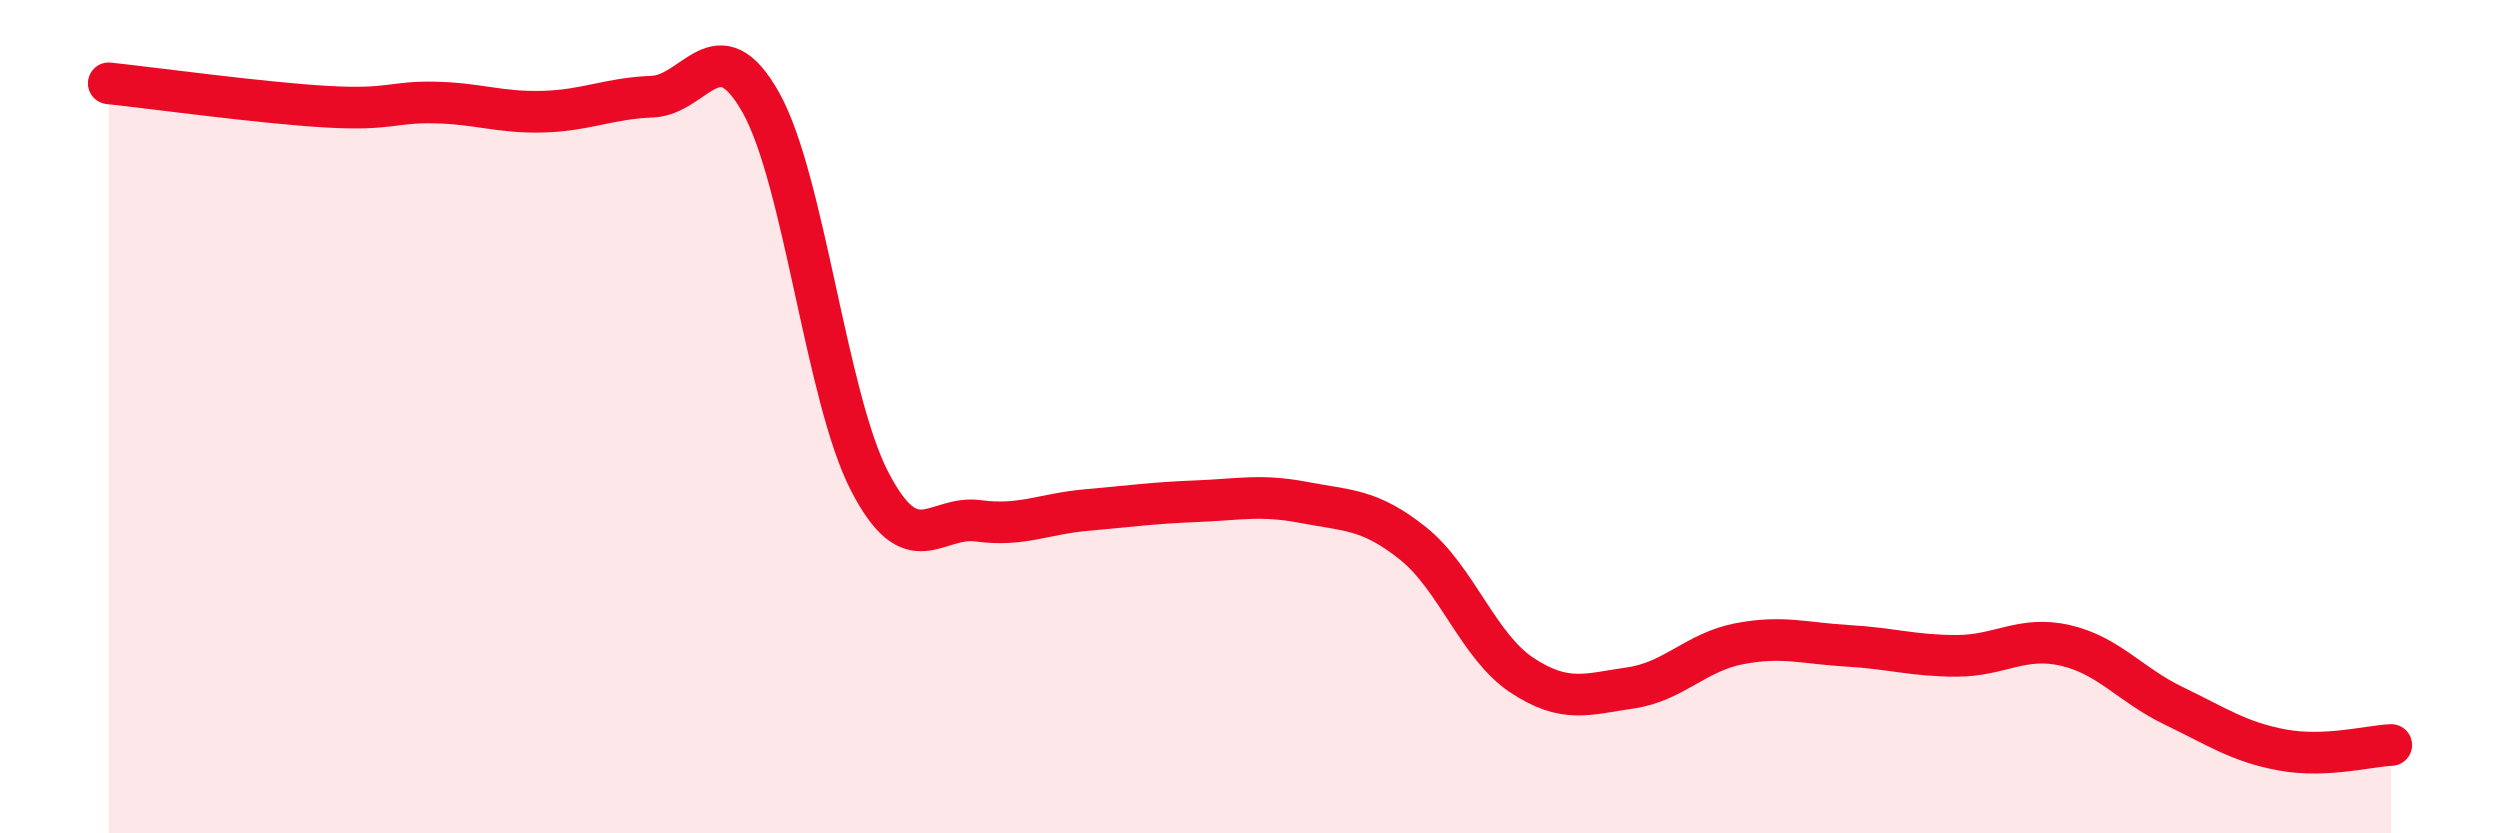 
    <svg width="60" height="20" viewBox="0 0 60 20" xmlns="http://www.w3.org/2000/svg">
      <path
        d="M 2.61,2 C 3.65,2.11 6.27,2.47 7.83,2.56 C 9.39,2.65 9.39,2.44 10.43,2.46 C 11.47,2.48 12,2.71 13.04,2.68 C 14.08,2.65 14.61,2.36 15.65,2.32 C 16.69,2.28 17.22,0.61 18.26,2.46 C 19.3,4.31 19.83,9.54 20.87,11.55 C 21.91,13.56 22.44,12.36 23.48,12.5 C 24.52,12.64 25.05,12.33 26.09,12.24 C 27.13,12.15 27.66,12.07 28.7,12.03 C 29.74,11.99 30.26,11.86 31.3,12.06 C 32.34,12.26 32.87,12.21 33.91,13.04 C 34.95,13.87 35.48,15.51 36.52,16.2 C 37.56,16.89 38.09,16.66 39.13,16.51 C 40.17,16.36 40.7,15.65 41.74,15.45 C 42.78,15.25 43.31,15.44 44.35,15.5 C 45.39,15.56 45.92,15.74 46.96,15.74 C 48,15.74 48.53,15.25 49.57,15.49 C 50.61,15.73 51.13,16.44 52.17,16.94 C 53.21,17.44 53.74,17.81 54.78,18 C 55.82,18.19 56.87,17.9 57.39,17.88L57.39 20L2.61 20Z"
        fill="#EB0A25"
        opacity="0.1"
        stroke-linecap="round"
        stroke-linejoin="round"
      />
      <path
        d="M 2.61,2 C 3.65,2.11 6.27,2.47 7.83,2.56 C 9.39,2.65 9.39,2.44 10.43,2.46 C 11.47,2.48 12,2.71 13.04,2.68 C 14.08,2.65 14.61,2.36 15.65,2.32 C 16.69,2.28 17.22,0.61 18.26,2.46 C 19.3,4.31 19.83,9.54 20.87,11.55 C 21.91,13.56 22.44,12.36 23.48,12.5 C 24.52,12.64 25.05,12.33 26.09,12.24 C 27.13,12.15 27.66,12.07 28.7,12.03 C 29.74,11.99 30.26,11.86 31.3,12.06 C 32.34,12.26 32.87,12.21 33.91,13.04 C 34.95,13.87 35.48,15.51 36.52,16.2 C 37.56,16.89 38.09,16.66 39.13,16.51 C 40.17,16.36 40.7,15.65 41.74,15.45 C 42.78,15.25 43.31,15.44 44.35,15.5 C 45.39,15.56 45.92,15.74 46.96,15.74 C 48,15.74 48.53,15.25 49.57,15.49 C 50.61,15.73 51.13,16.44 52.17,16.94 C 53.21,17.44 53.74,17.81 54.78,18 C 55.82,18.19 56.87,17.9 57.39,17.88"
        stroke="#EB0A25"
        stroke-width="1"
        fill="none"
        stroke-linecap="round"
        stroke-linejoin="round"
      />
    </svg>
  